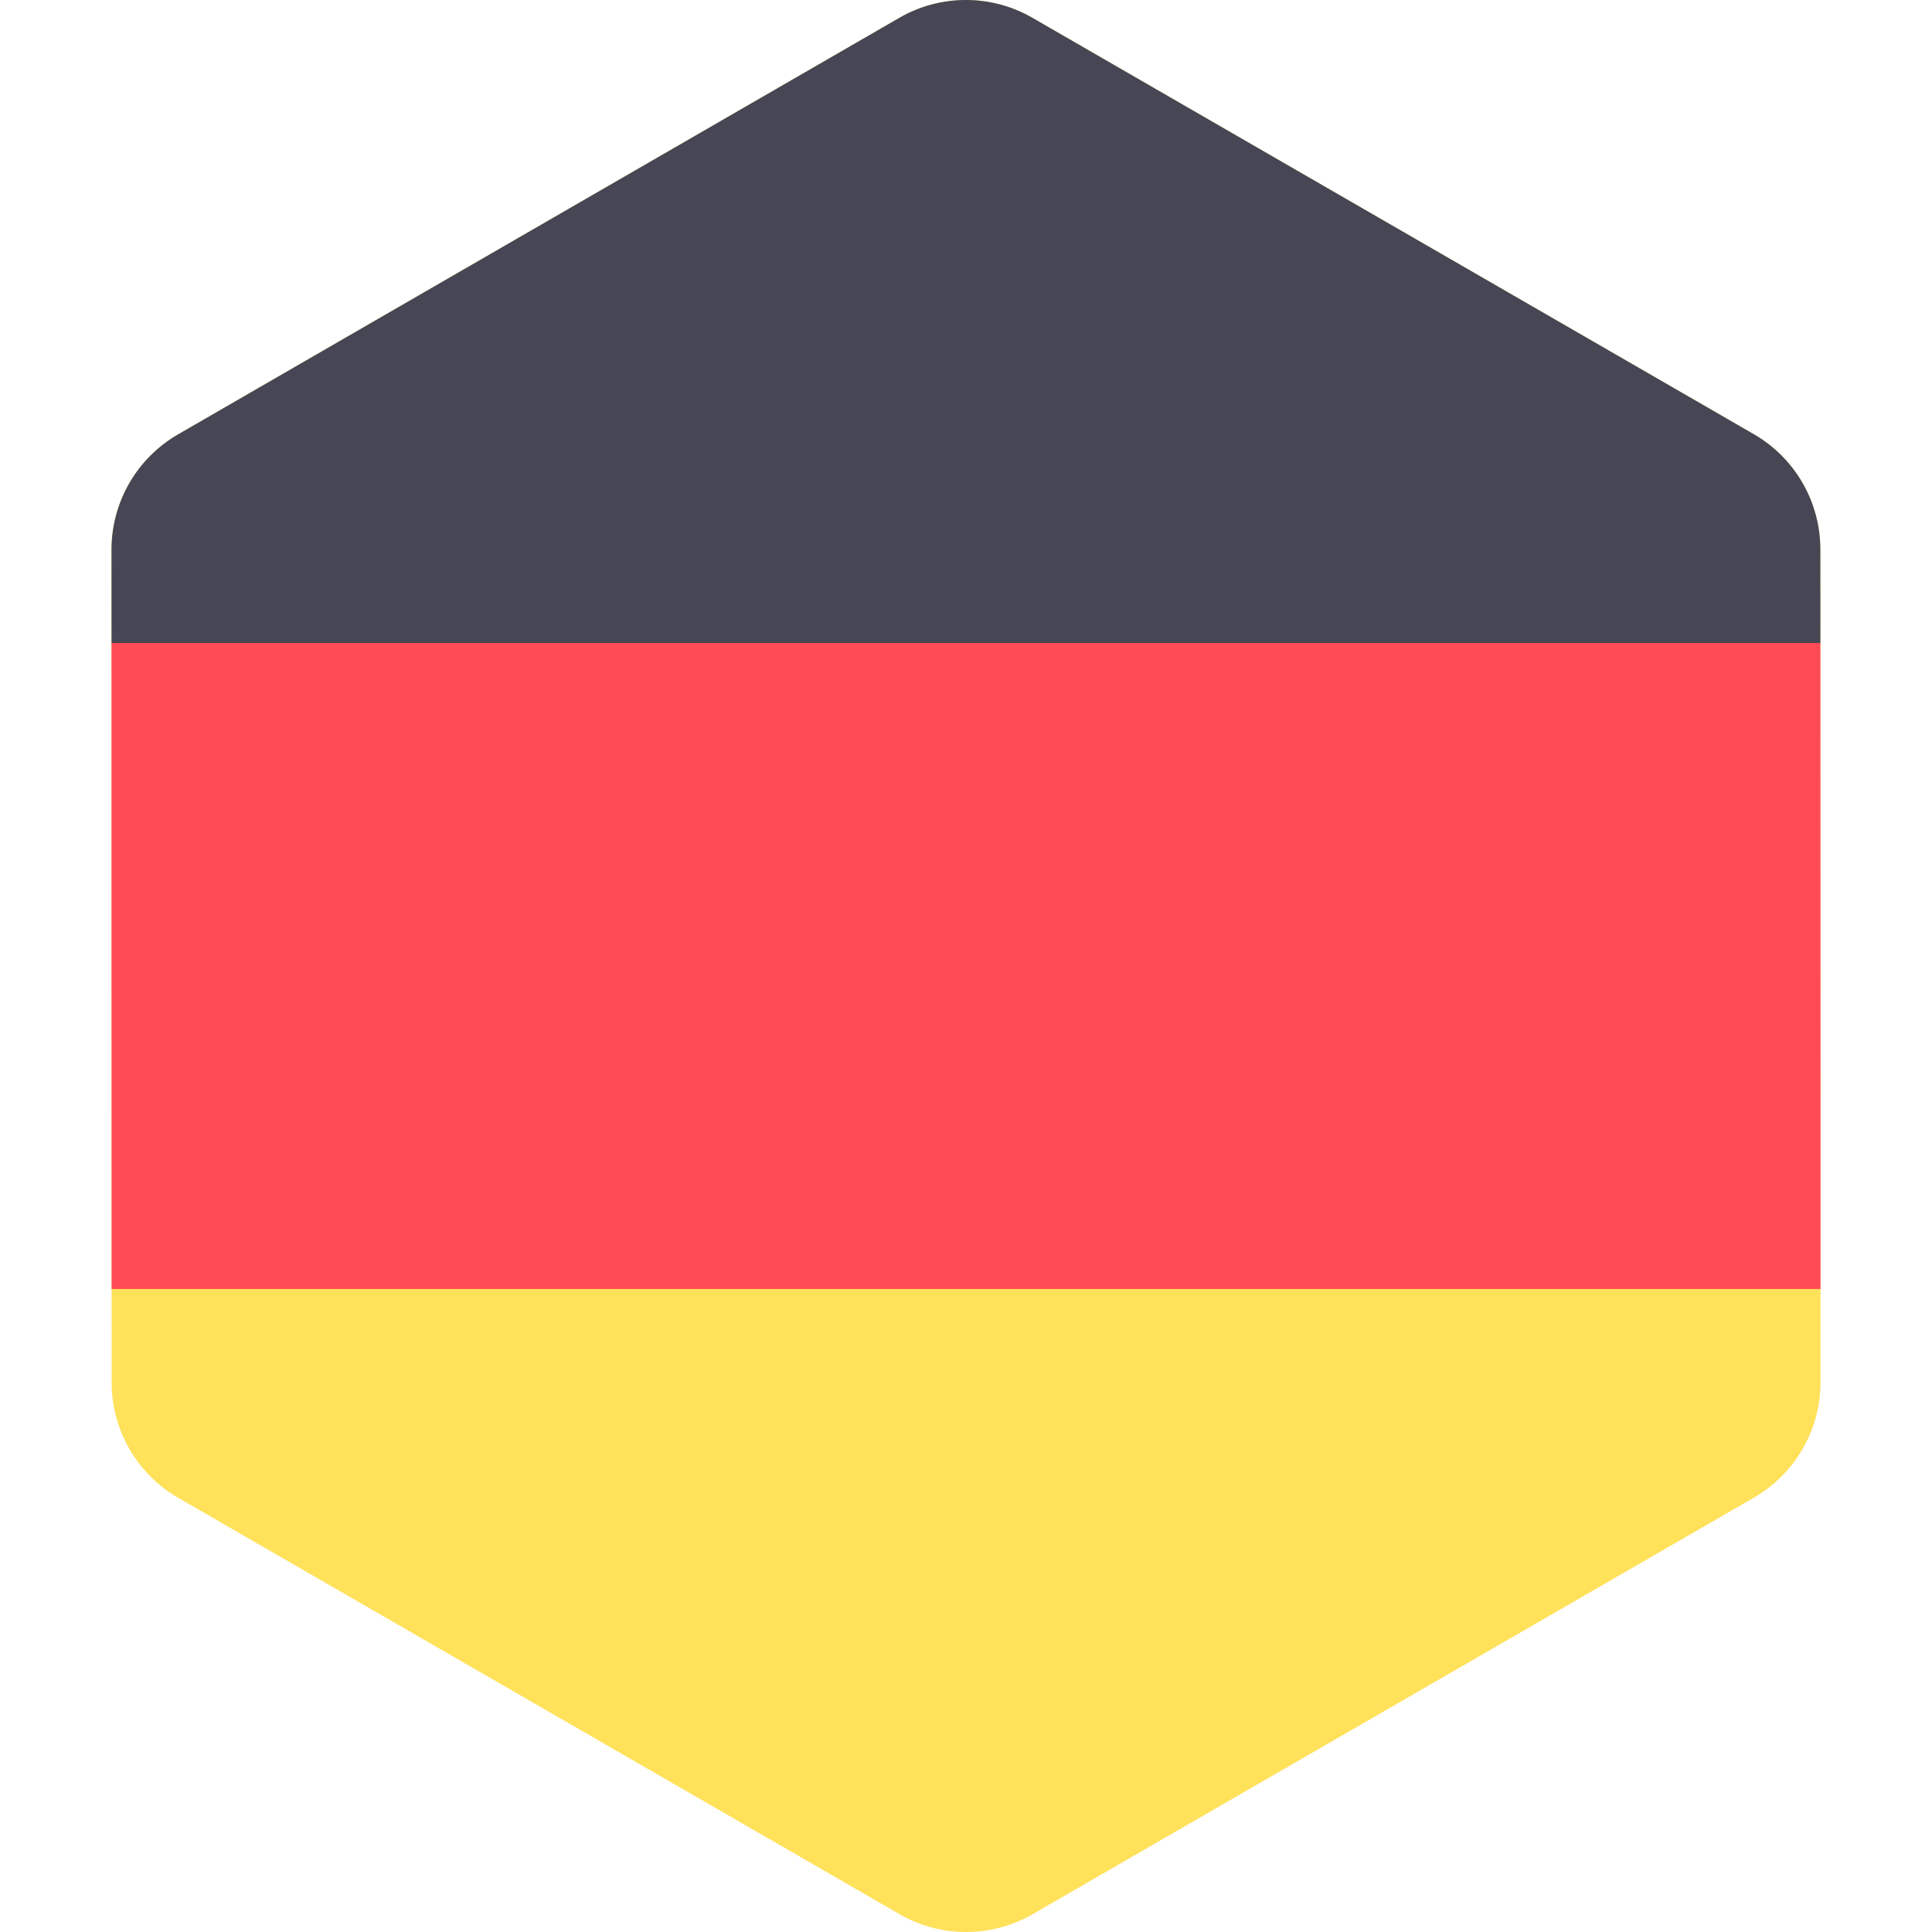 <svg width="49" height="49" viewBox="0 0 49 49" fill="none" xmlns="http://www.w3.org/2000/svg">
<g clip-path="url(#clip0_857_200)">
<path d="M46.172 32.692L46.169 16.308L46.168 13.935C46.168 12.728 45.524 11.614 44.479 11.011L26.185 0.452C25.14 -0.151 23.852 -0.151 22.808 0.453L4.516 11.017C3.471 11.621 2.828 12.736 2.828 13.942L2.829 16.308L2.831 32.692L2.832 35.065C2.832 36.272 3.476 37.386 4.521 37.989L22.815 48.548C23.86 49.151 25.148 49.151 26.192 48.547L44.484 37.983C45.529 37.379 46.172 36.264 46.172 35.058L46.172 32.692Z" fill="#FFE15A"/>
<path d="M46.169 16.308L24.381 13.019L2.829 16.308L2.831 32.692H46.172L46.169 16.308Z" fill="#FF4B55"/>
<path d="M46.168 13.935C46.168 12.728 45.524 11.614 44.479 11.011L26.185 0.452C25.14 -0.151 23.852 -0.151 22.808 0.453L4.516 11.017C3.471 11.621 2.828 12.736 2.828 13.942L2.829 16.308H46.169L46.168 13.935Z" fill="#464655"/>
</g>
<defs>
<clipPath id="clip0_857_200">
<rect width="49" height="49" fill="white"/>
</clipPath>
</defs>
</svg>
